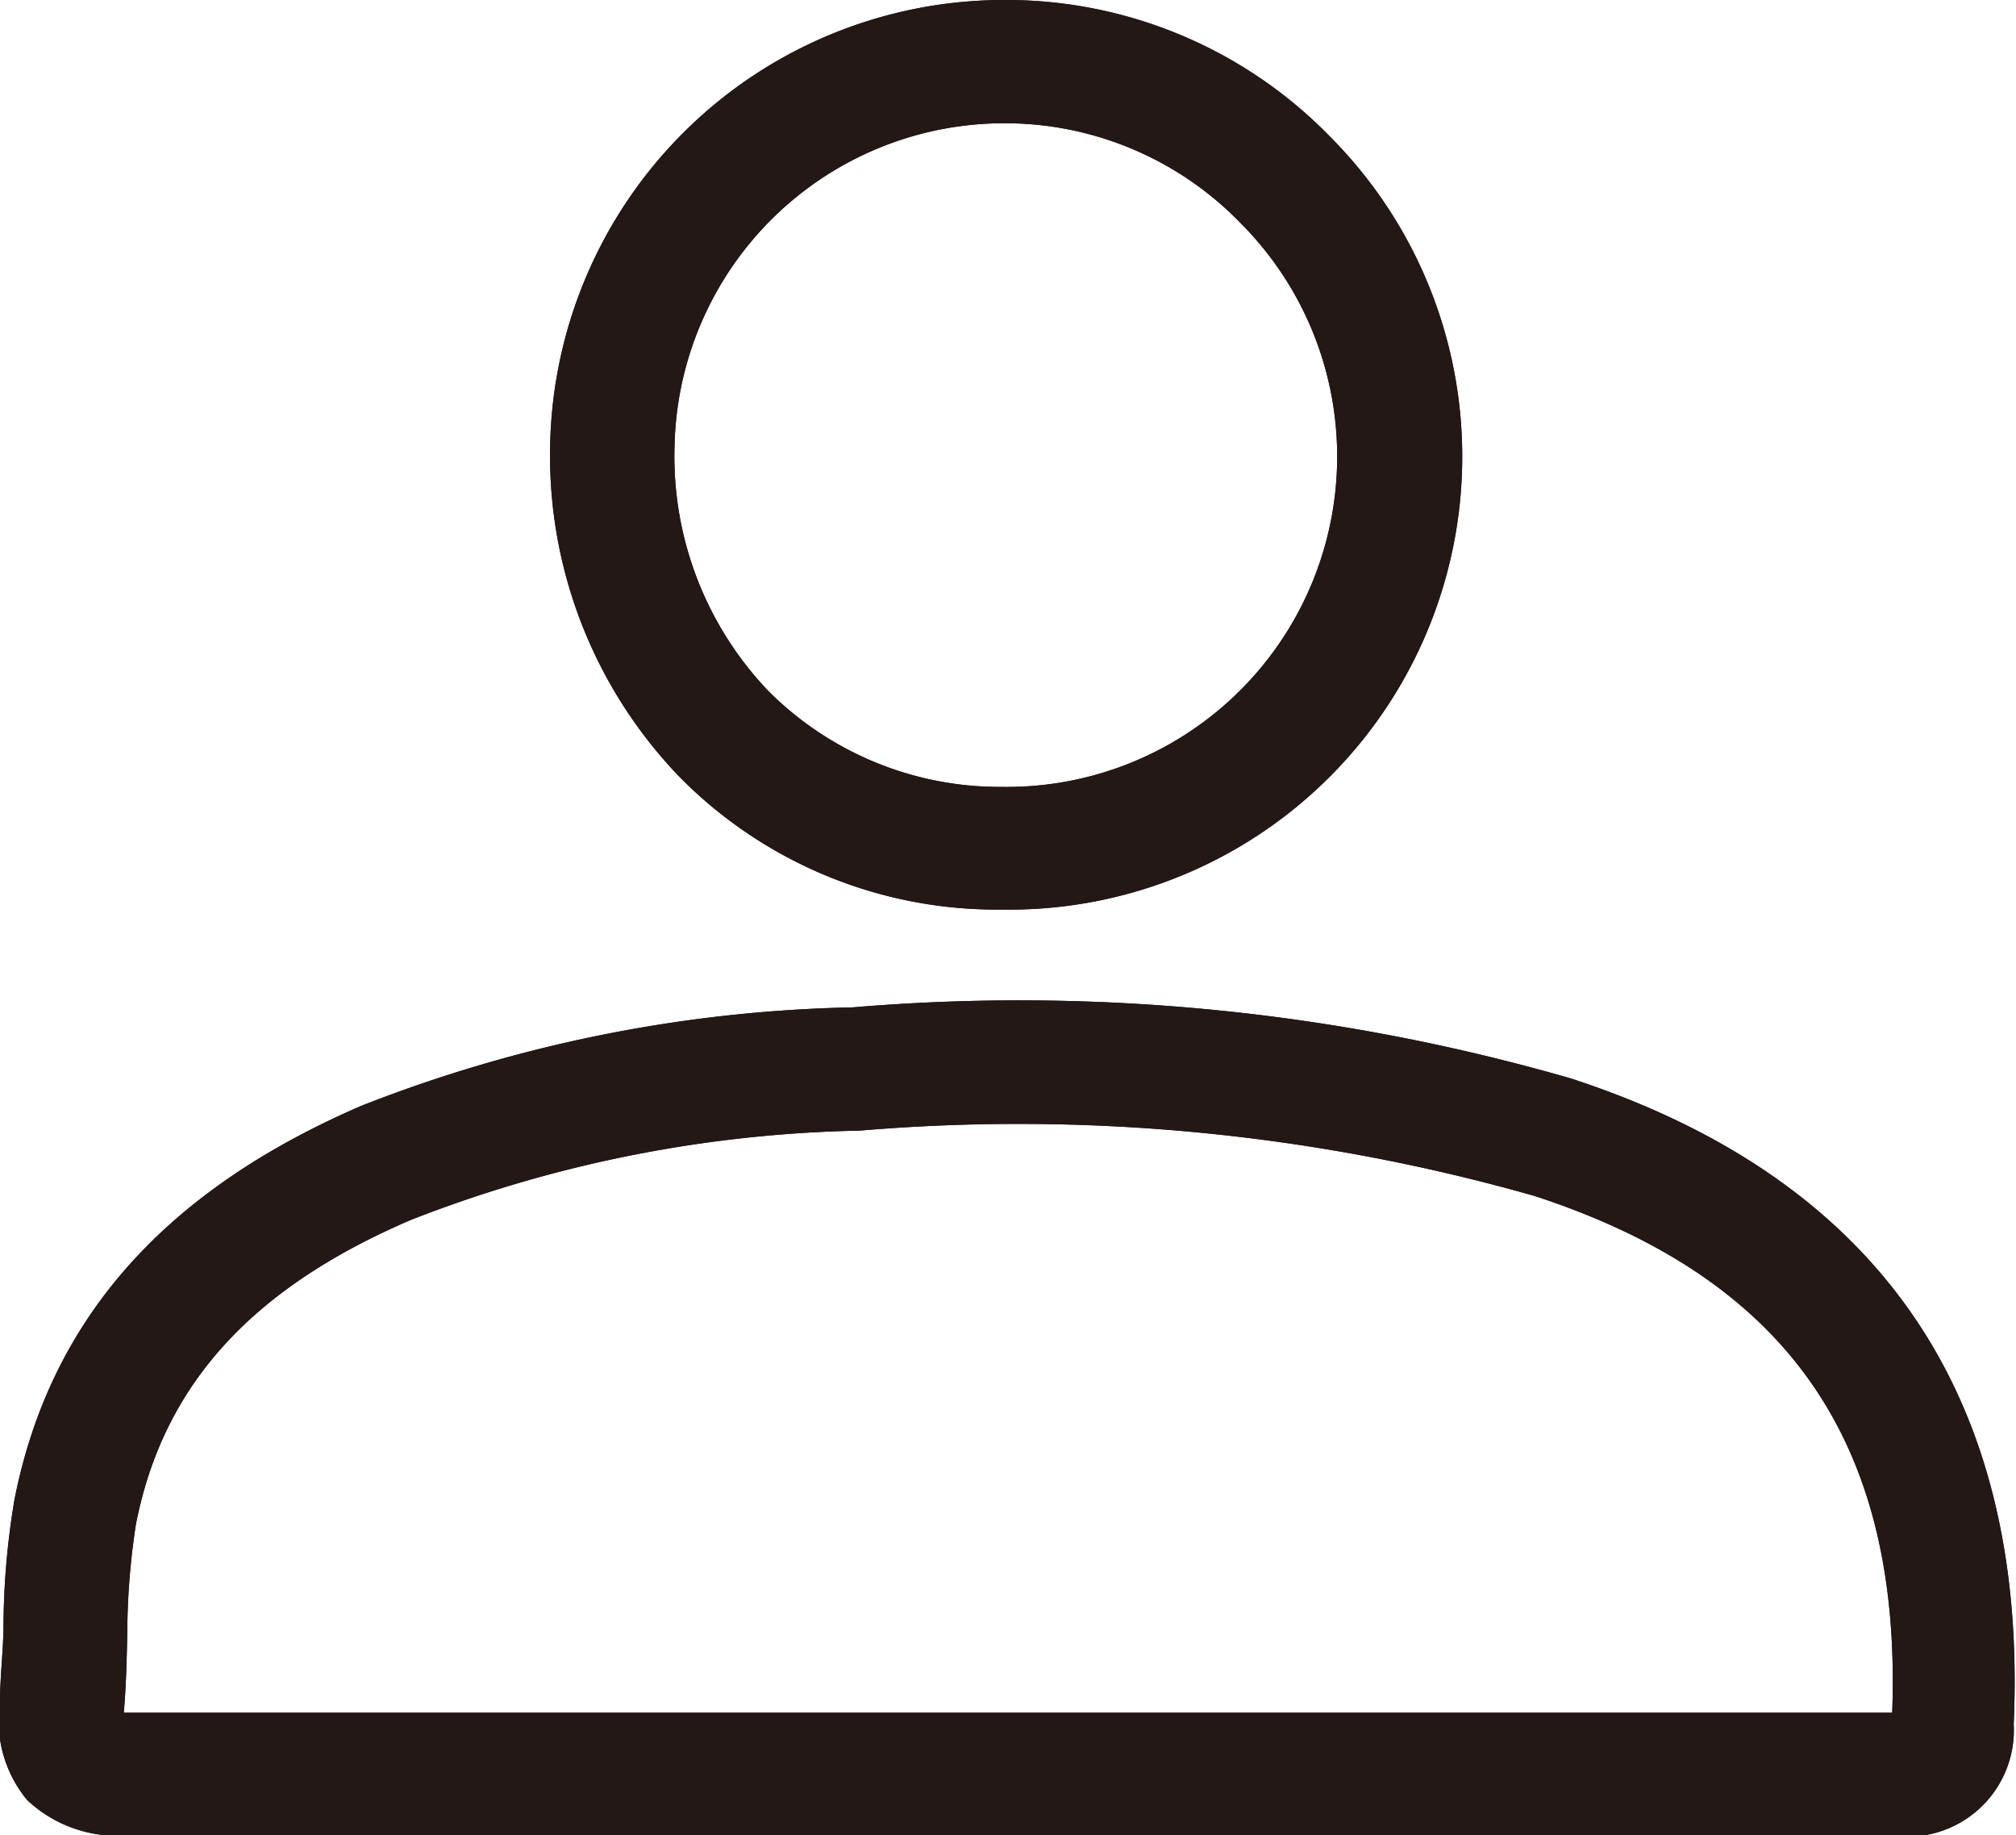 <svg xmlns="http://www.w3.org/2000/svg" viewBox="0 0 34.85 31.72"><defs><style>.cls-1{fill:#231815;}</style></defs><g id="レイヤー_2" data-name="レイヤー 2"><g id="レイヤー_1-2" data-name="レイヤー 1"><path class="cls-1" d="M2.21,31.72a2.28,2.28,0,0,1-1.74-.61A2.15,2.15,0,0,1,0,29.42c0-.41.05-.83.06-1.25a13.49,13.49,0,0,1,.19-2.25c.61-3.1,2.57-5.33,6-6.81a24.54,24.54,0,0,1,8.49-1.7,34.35,34.35,0,0,1,12.42,1.23c5.33,1.74,7.9,5.49,7.65,11.16a1.84,1.84,0,0,1-2.12,1.92H13.52q-5.64,0-11.27,0ZM2.14,29.6h.09c3.76,0,7.53,0,11.29,0H32.71c.17-4.66-1.8-7.5-6.18-8.93a32.58,32.58,0,0,0-11.67-1.13,22.46,22.46,0,0,0-7.75,1.54c-2.78,1.19-4.29,2.87-4.76,5.26a12.62,12.62,0,0,0-.15,1.9C2.19,28.69,2.18,29.14,2.14,29.6ZM17.33,15.72h-.07a7.7,7.7,0,0,1-5.51-2.29A8,8,0,0,1,9.51,7.71,7.85,7.85,0,0,1,17.36,0h0A7.81,7.81,0,0,1,23,2.37a7.83,7.83,0,0,1-5.64,13.35Zm0-2.12h0a5.71,5.71,0,0,0,4.12-9.74,5.67,5.67,0,0,0-4.07-1.73h0a5.7,5.7,0,0,0-5.72,5.6,5.87,5.87,0,0,0,1.62,4.21,5.65,5.65,0,0,0,4,1.66Z"/><path class="cls-1" d="M2.21,31.72a2.28,2.28,0,0,1-1.74-.61A2.15,2.15,0,0,1,0,29.42c0-.41.05-.83.06-1.25a13.49,13.49,0,0,1,.19-2.25c.61-3.1,2.57-5.33,6-6.81a24.54,24.54,0,0,1,8.49-1.7,34.35,34.35,0,0,1,12.42,1.23c5.33,1.74,7.9,5.49,7.65,11.16a1.84,1.84,0,0,1-2.12,1.92H13.52q-5.64,0-11.27,0ZM2.14,29.6h.09c3.76,0,7.53,0,11.29,0H32.71c.17-4.66-1.8-7.5-6.18-8.93a32.58,32.58,0,0,0-11.67-1.13,22.46,22.46,0,0,0-7.75,1.54c-2.78,1.19-4.29,2.87-4.76,5.26a12.62,12.62,0,0,0-.15,1.9C2.19,28.69,2.18,29.14,2.14,29.6Z"/><path class="cls-1" d="M17.33,15.72h-.07a7.7,7.7,0,0,1-5.51-2.29A8,8,0,0,1,9.51,7.71,7.85,7.85,0,0,1,17.36,0h0A7.81,7.81,0,0,1,23,2.37a7.83,7.83,0,0,1-5.64,13.35Zm0-2.12h0a5.71,5.71,0,0,0,4.12-9.74,5.67,5.67,0,0,0-4.07-1.73h0a5.7,5.7,0,0,0-5.72,5.6,5.87,5.87,0,0,0,1.62,4.21,5.65,5.65,0,0,0,4,1.66Z"/></g></g></svg>